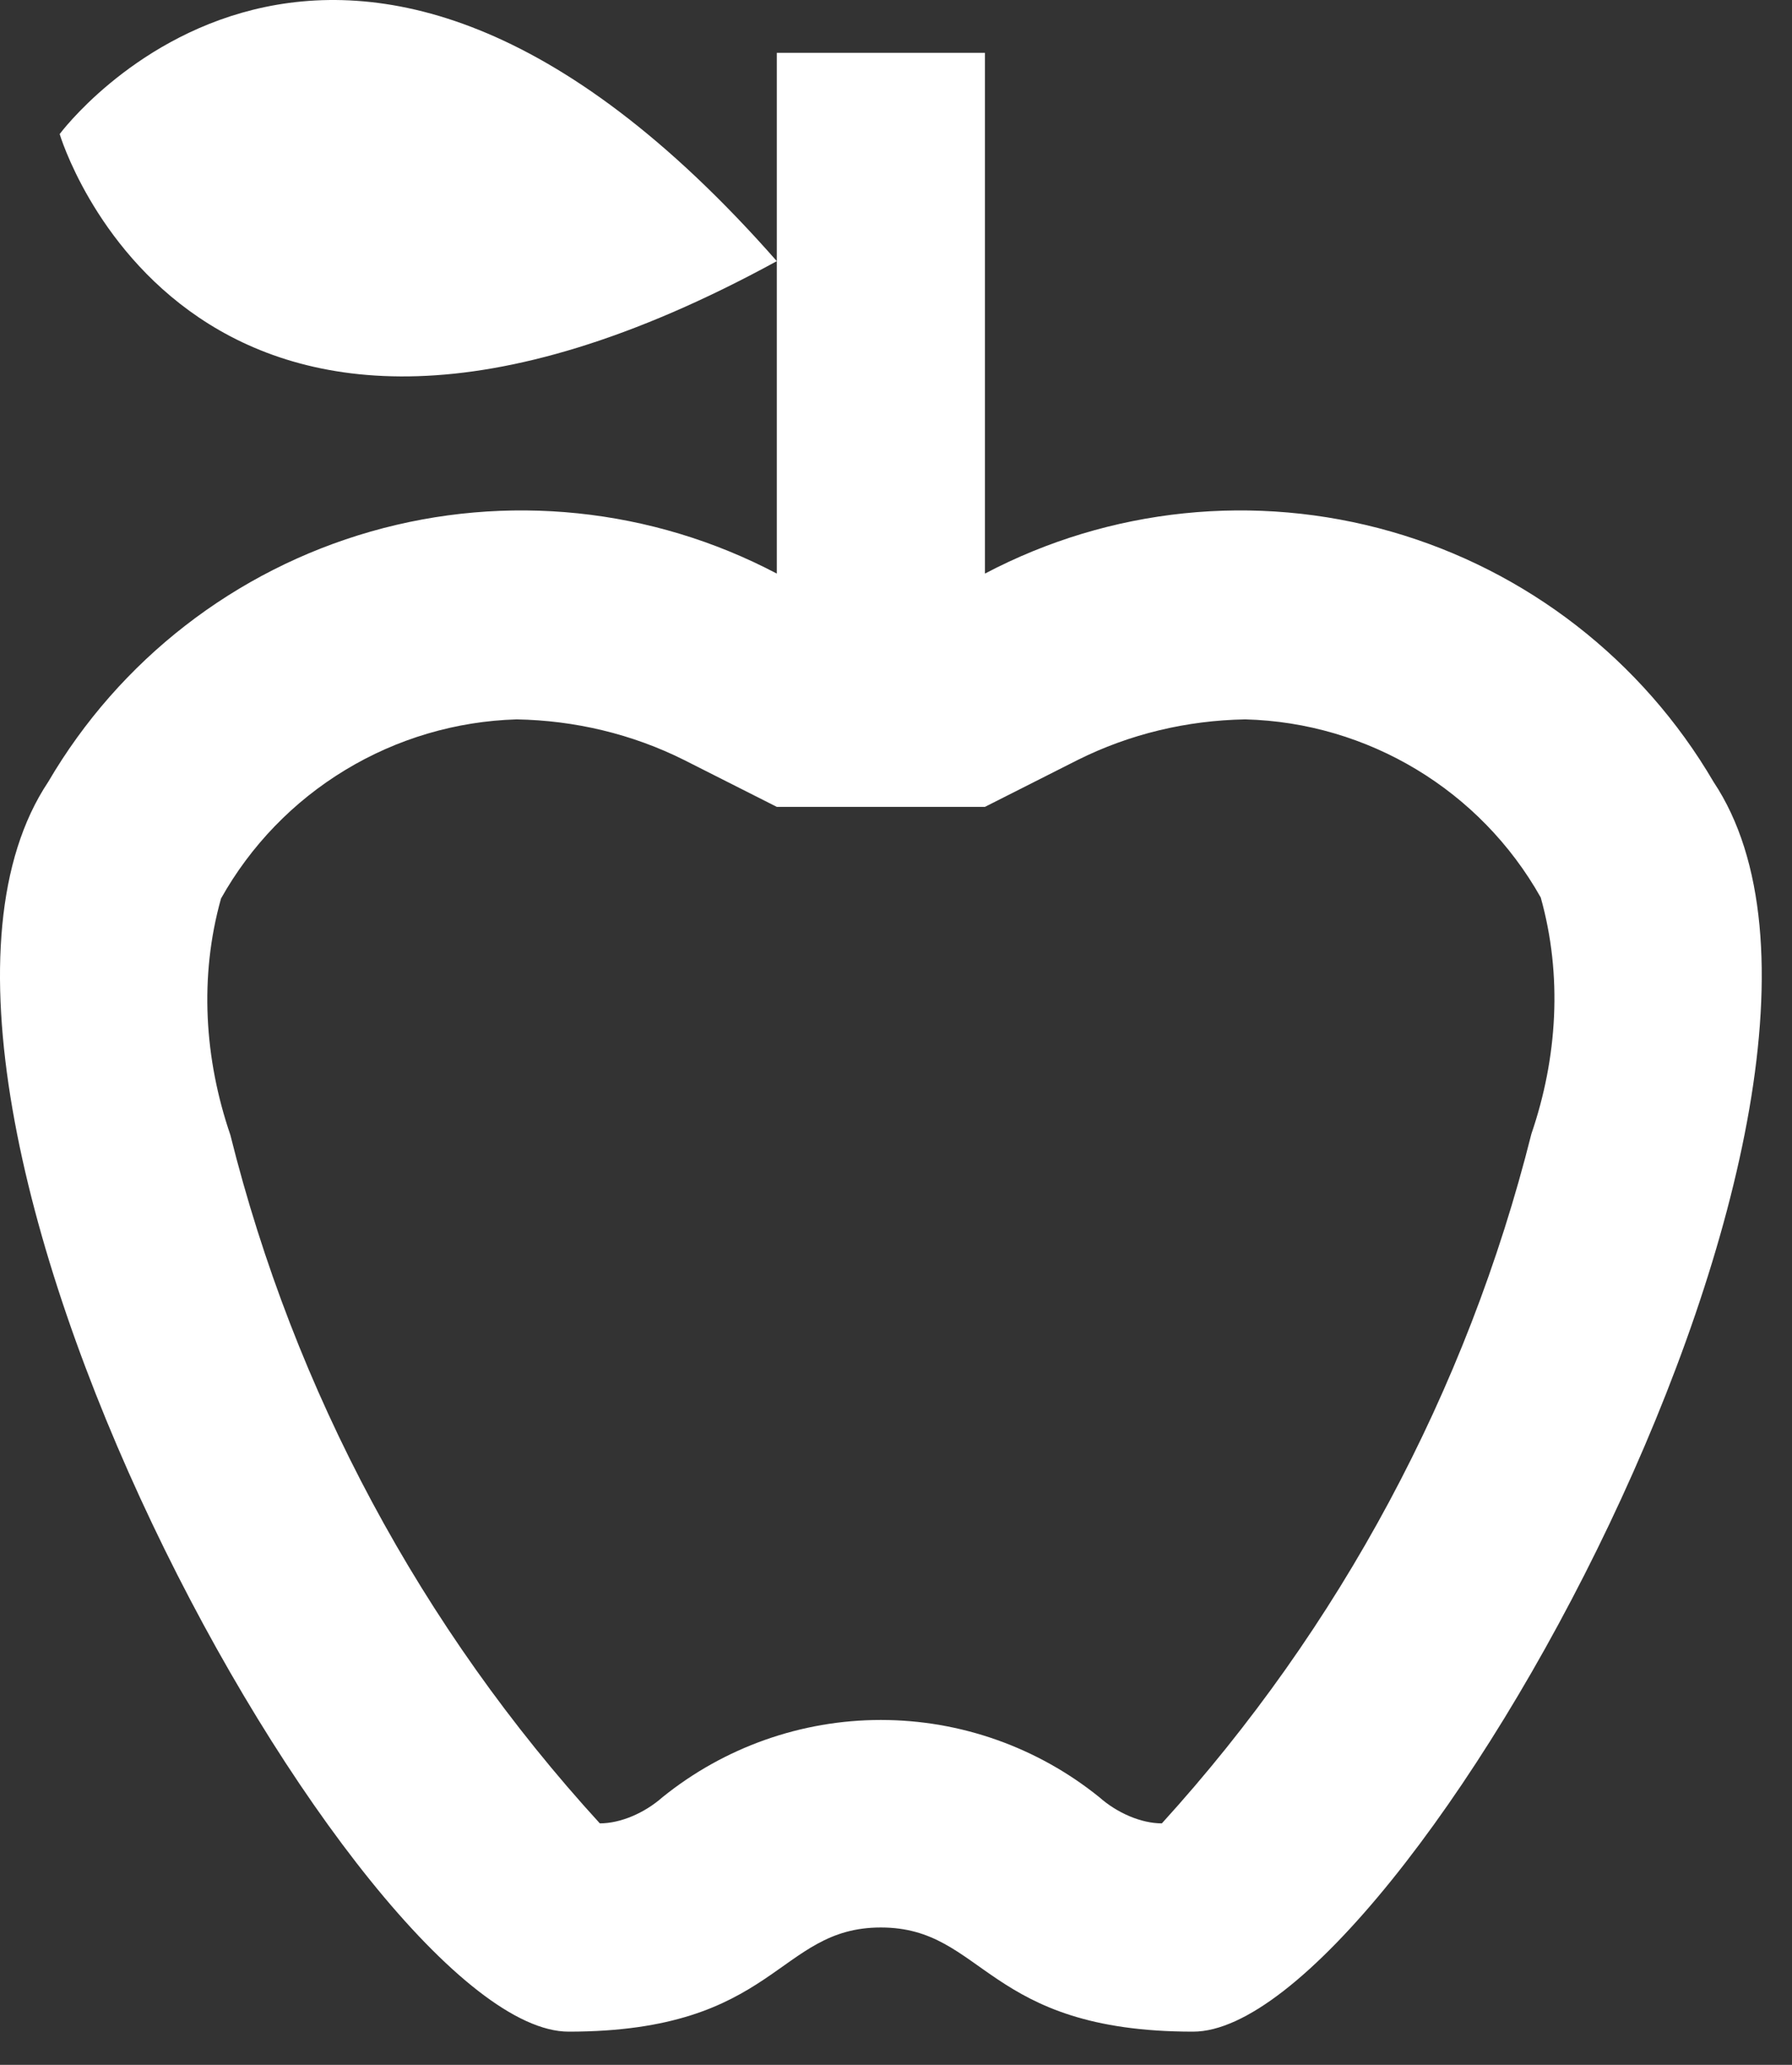 <?xml version="1.0" encoding="UTF-8"?>
<svg xmlns="http://www.w3.org/2000/svg" width="33" height="38" viewBox="0 0 33 38" fill="none">
  <rect x="0" y="0" width="33" height="38" fill="#333333" stroke="none"/>
  <path d="M31.555 14.389C30.242 12.146 28.114 10.496 25.615 9.782C23.116 9.068 20.438 9.345 18.138 10.556V0.972H14.305V10.556C12.005 9.345 9.327 9.068 6.828 9.782C4.329 10.496 2.201 12.146 0.888 14.389C-2.945 20.139 6.638 37.389 10.472 37.389C14.305 37.389 14.305 35.472 16.221 35.472C18.138 35.472 18.138 37.389 21.971 37.389C25.805 37.389 35.388 20.139 31.555 14.389ZM28.201 20.867C27.012 25.602 24.674 29.953 21.396 33.556C21.013 33.556 20.572 33.364 20.247 33.077C19.107 32.156 17.687 31.653 16.221 31.653C14.757 31.653 13.336 32.156 12.197 33.077C11.871 33.364 11.43 33.556 11.046 33.556C7.76 29.965 5.421 25.61 4.242 20.887C3.763 19.488 3.667 17.973 4.07 16.536C4.615 15.563 5.403 14.748 6.357 14.171C7.311 13.593 8.398 13.272 9.513 13.239C10.586 13.258 11.641 13.508 12.599 13.987L14.305 14.849H18.138L19.844 13.987C20.802 13.508 21.857 13.258 22.93 13.239C25.192 13.297 27.262 14.543 28.373 16.517C28.776 17.954 28.68 19.468 28.201 20.867ZM14.305 4.806C3.533 10.69 1.099 2.467 1.099 2.467C1.099 2.467 6.197 -4.413 14.305 4.806Z" fill="white"></path>
</svg>

